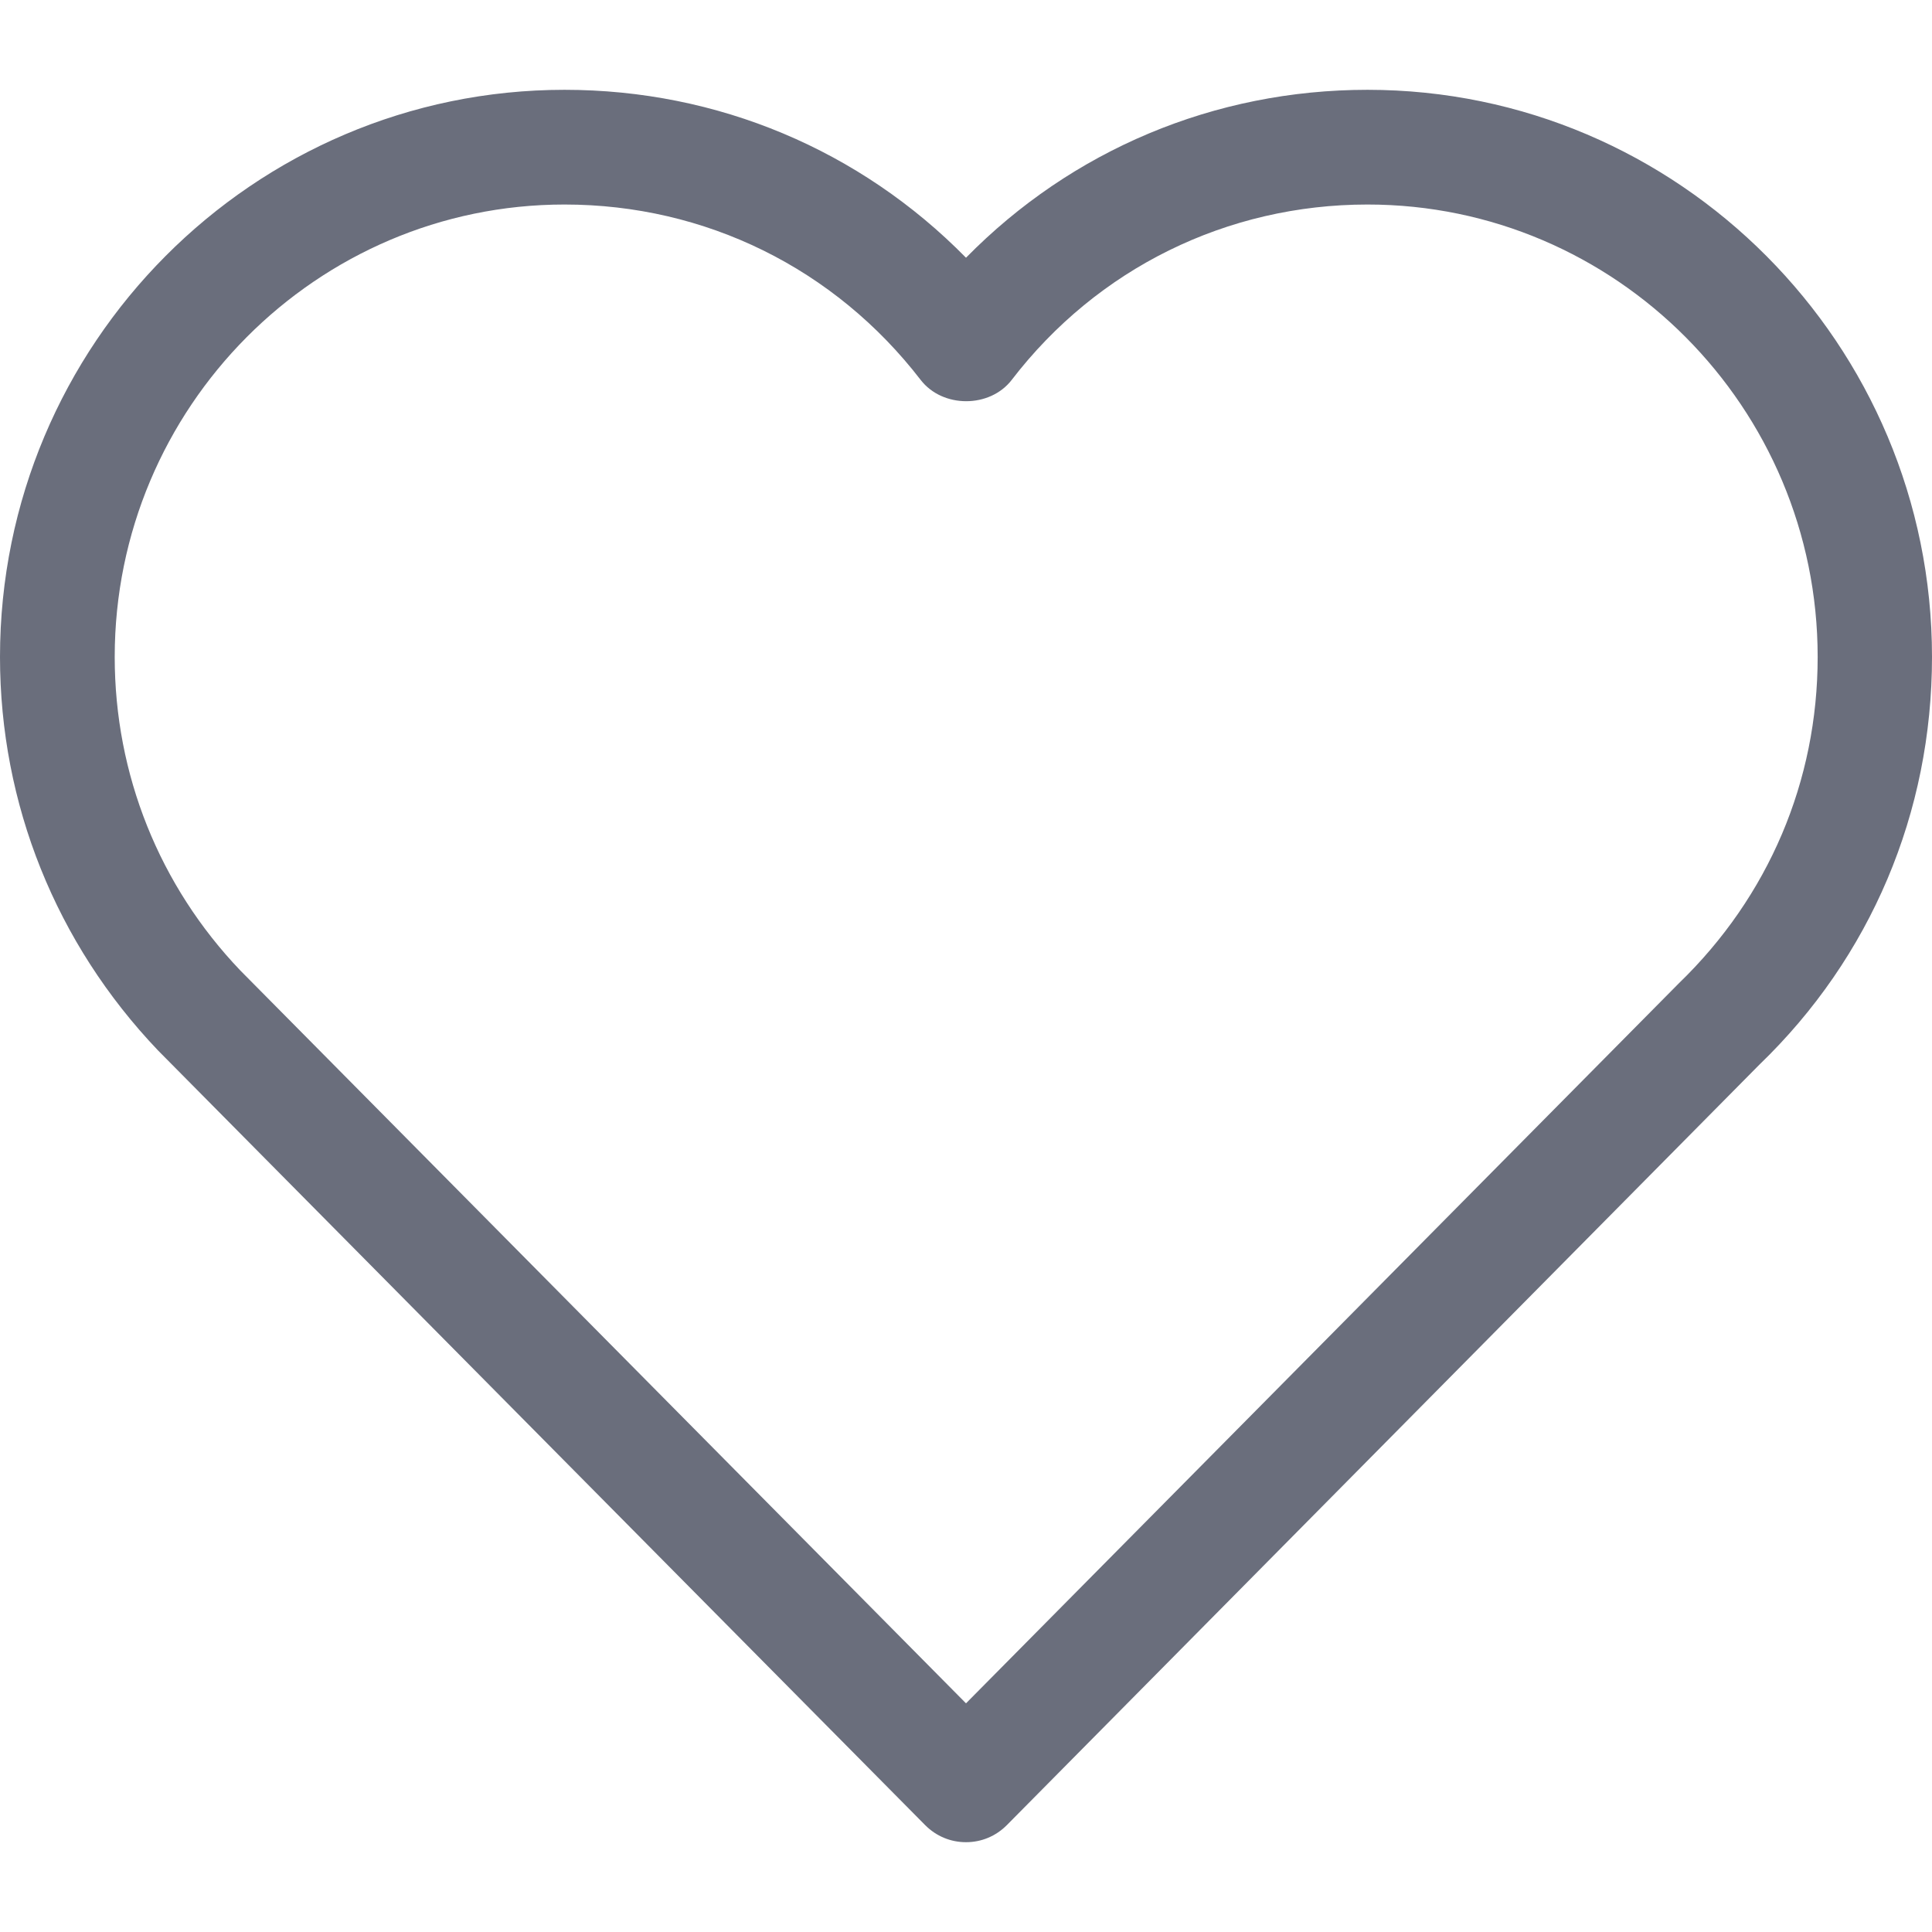 <?xml version="1.0" ?><!DOCTYPE svg  PUBLIC '-//W3C//DTD SVG 1.1//EN'  'http://www.w3.org/Graphics/SVG/1.1/DTD/svg11.dtd'><svg enable-background="new 0 0 512 512" id="Layer_1" version="1.1" viewBox="0 0 512 512" xml:space="preserve" xmlns="http://www.w3.org/2000/svg" xmlns:xlink="http://www.w3.org/1999/xlink"><path d="M256,488.2c-4.1,0-7.9-1.6-10.8-4.5L41.9,278.4C14.8,250,0,213,0,174.1C0,91.2,67.1,23.8,149.6,23.8  c40.6,0,78.4,16,106.4,44.5c28-28.5,65.8-44.5,106.4-44.5c82.5,0,149.6,67.4,149.6,150.3c0,41.2-16.2,79.6-45.8,108.1L266.8,483.7  C263.9,486.6,260.1,488.2,256,488.2z M149.6,54.2C83.9,54.2,30.4,108,30.4,174.1c0,31.1,11.8,60.6,33.3,83.1L256,451.4l188.9-190.8  c23.8-23,36.8-53.6,36.8-86.5c0-66.1-53.5-119.9-119.3-119.9c-37.2,0-71.6,16.9-94.3,46.5c-5.8,7.5-18.3,7.5-24.1,0  C221.2,71.1,186.9,54.2,149.6,54.2z" fill="#6A6E7C"/></svg>